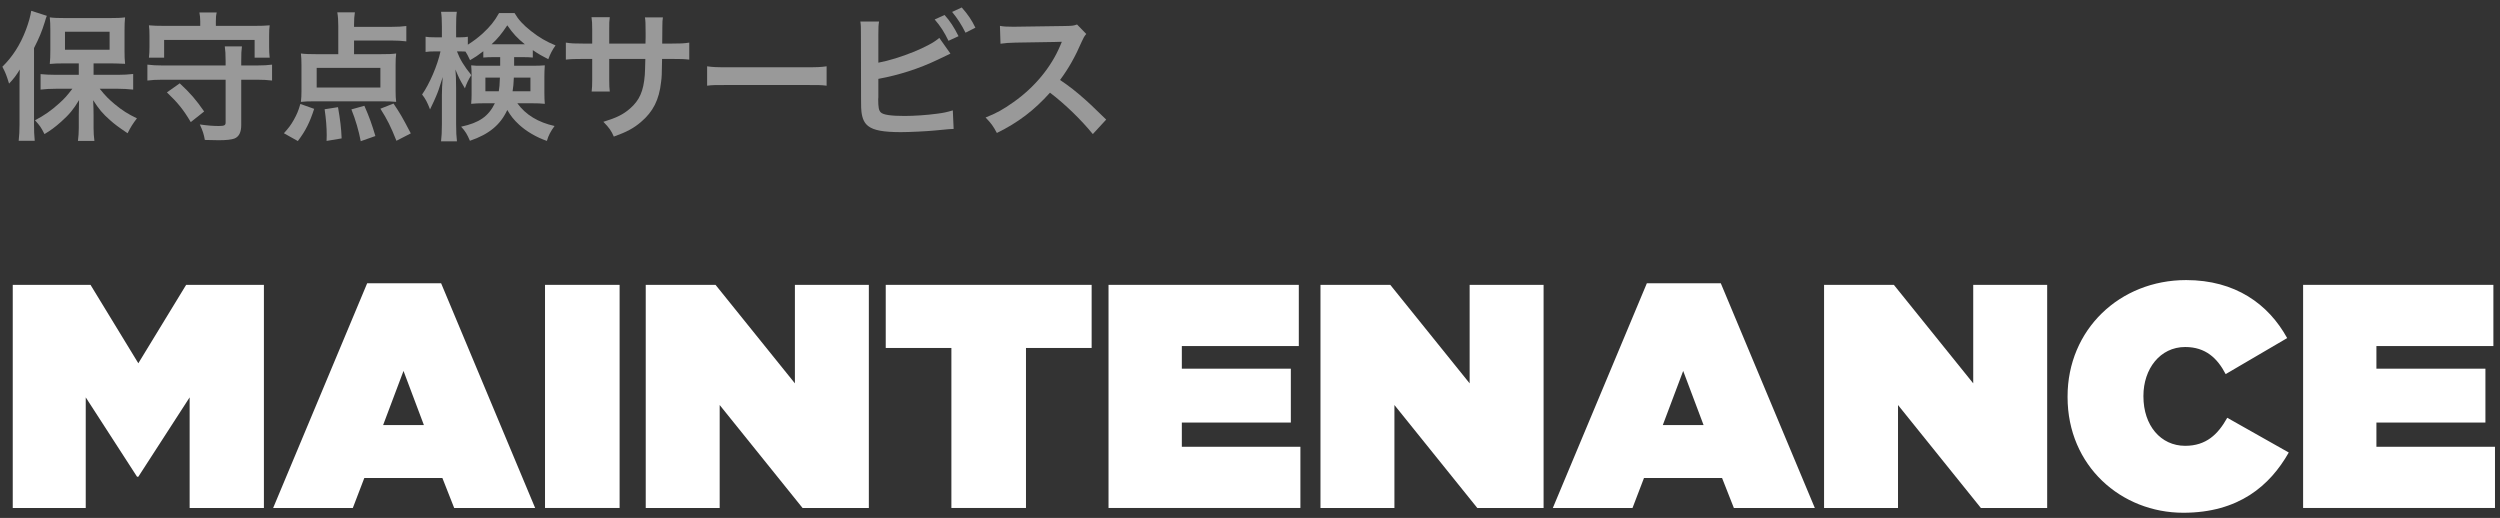 <?xml version="1.0" encoding="UTF-8"?>
<svg width="251px" height="52px" viewBox="0 0 251 52" version="1.1" xmlns="http://www.w3.org/2000/svg" xmlns:xlink="http://www.w3.org/1999/xlink">
    <rect x="0" y="0" width="251" height="52" fill="#333333" stroke="none"/>
    <title>maintenance</title>
    <g id="Page-1" stroke="none" stroke-width="1" fill="none" fill-rule="evenodd">
        <g id="maintenance" transform="translate(0.238, 0.75)" fill="#FFFFFF" fill-rule="nonzero">
            <g id="保守点検サービス" opacity="0.5">
                <path d="M7.672,6.762 L5.362,6.762 C4.732,6.762 4.284,6.734 3.836,6.692 L3.836,8.246 C4.284,8.19 4.816,8.162 5.362,8.162 L7.028,8.162 C6.482,8.876 6.23,9.156 5.684,9.646 C4.914,10.346 4.186,10.85 3.276,11.326 C3.794,11.9 3.878,12.026 4.228,12.712 C4.858,12.334 5.278,12.026 5.908,11.466 C6.734,10.724 7.14,10.234 7.7,9.296 C7.686,10.164 7.672,10.668 7.672,10.78 L7.672,12.096 C7.672,12.558 7.644,12.95 7.588,13.398 L9.24,13.398 C9.184,12.964 9.156,12.558 9.156,12.11 L9.156,10.808 C9.156,10.43 9.142,9.772 9.114,9.31 C9.688,10.206 10.08,10.668 10.794,11.298 C11.284,11.732 11.578,11.956 12.572,12.628 C12.894,11.984 13.104,11.662 13.51,11.13 C12.628,10.71 12.026,10.332 11.27,9.702 C10.668,9.198 10.36,8.89 9.772,8.162 L11.648,8.162 C12.082,8.162 12.614,8.19 13.132,8.246 L13.132,6.678 C12.67,6.734 12.124,6.762 11.606,6.762 L9.156,6.762 L9.156,5.614 L10.934,5.614 C11.116,5.614 11.34,5.614 11.606,5.628 C11.746,5.642 11.858,5.642 11.914,5.642 C12.166,5.642 12.166,5.642 12.32,5.656 C12.278,5.264 12.264,4.928 12.264,4.34 L12.264,2.352 C12.264,1.708 12.278,1.428 12.32,0.994 C11.914,1.05 11.452,1.064 10.78,1.064 L6.314,1.064 C5.558,1.064 5.166,1.05 4.76,0.994 C4.802,1.4 4.816,1.736 4.816,2.268 L4.816,4.312 C4.816,4.9 4.802,5.25 4.76,5.67 C5.138,5.628 5.572,5.614 6.188,5.614 L7.672,5.614 L7.672,6.762 Z M6.286,2.436 L10.766,2.436 L10.766,4.242 L6.286,4.242 L6.286,2.436 Z M1.722,11.746 C1.722,12.404 1.694,12.824 1.638,13.384 L3.248,13.384 C3.192,12.824 3.178,12.362 3.178,11.76 L3.178,4.074 C3.696,3.052 3.962,2.422 4.256,1.47 C4.382,1.036 4.382,1.036 4.466,0.84 L2.898,0.336 C2.828,0.826 2.632,1.54 2.366,2.24 C1.792,3.752 1.036,4.928 0,5.95 C0.336,6.594 0.406,6.79 0.672,7.644 C1.176,7.112 1.4,6.804 1.75,6.23 C1.722,6.986 1.722,7.308 1.722,7.77 L1.722,11.746 Z" id="Shape"></path>
                <path d="M23.982,5.824 L23.982,5.362 C23.982,4.648 23.996,4.312 24.052,3.906 L22.33,3.906 C22.386,4.27 22.414,4.718 22.414,5.362 L22.414,5.824 L16.1,5.824 C15.456,5.824 15.008,5.796 14.56,5.74 L14.56,7.336 C14.994,7.28 15.456,7.252 16.1,7.252 L22.414,7.252 L22.414,11.564 C22.414,11.83 22.274,11.9 21.728,11.9 C21.168,11.9 20.622,11.858 19.824,11.746 C20.118,12.39 20.23,12.726 20.328,13.3 C20.888,13.314 21.378,13.328 21.714,13.328 C22.47,13.328 23.002,13.272 23.296,13.16 C23.758,12.978 23.982,12.53 23.982,11.802 L23.982,7.252 L25.536,7.252 C26.18,7.252 26.614,7.28 27.076,7.336 L27.076,5.74 C26.642,5.796 26.194,5.824 25.536,5.824 L23.982,5.824 Z M19.866,1.848 L16.254,1.848 C15.582,1.848 15.148,1.834 14.714,1.792 C14.756,2.114 14.77,2.38 14.77,2.828 L14.77,3.962 C14.77,4.424 14.756,4.69 14.714,5.04 L16.24,5.04 L16.24,3.262 L25.326,3.262 L25.326,5.04 L26.838,5.04 C26.796,4.69 26.782,4.382 26.782,3.962 L26.782,2.828 C26.782,2.366 26.796,2.086 26.838,1.792 C26.404,1.834 25.97,1.848 25.298,1.848 L21.434,1.848 L21.434,1.386 C21.434,1.022 21.448,0.798 21.518,0.504 L19.782,0.504 C19.838,0.798 19.866,1.05 19.866,1.386 L19.866,1.848 Z M20.258,10.444 C19.432,9.254 18.914,8.652 17.808,7.616 L16.52,8.526 C17.626,9.576 18.186,10.276 18.914,11.508 L20.258,10.444 Z" id="Shape"></path>
                <path d="M35.308,3.318 L39.06,3.318 C39.634,3.318 40.068,3.346 40.558,3.402 L40.558,1.862 C40.138,1.918 39.704,1.946 39.06,1.946 L35.308,1.946 L35.308,1.722 C35.308,1.19 35.336,0.84 35.392,0.49 L33.628,0.49 C33.698,0.896 33.726,1.316 33.726,1.862 L33.726,4.69 L31.556,4.69 C30.87,4.69 30.366,4.676 29.974,4.62 C30.016,5.012 30.03,5.306 30.03,5.782 L30.03,8.414 C30.03,8.82 30.016,9.114 29.974,9.478 C30.338,9.436 30.758,9.422 31.304,9.422 L38.178,9.422 C38.724,9.422 39.144,9.436 39.536,9.478 C39.494,9.142 39.48,8.862 39.48,8.386 L39.48,5.782 C39.48,5.306 39.494,4.97 39.536,4.62 C39.172,4.676 38.724,4.69 37.94,4.69 L35.308,4.69 L35.308,3.318 Z M37.954,6.062 L37.954,8.036 L31.556,8.036 L31.556,6.062 L37.954,6.062 Z M29.666,13.412 C30.436,12.39 30.856,11.564 31.304,10.178 L29.918,9.688 C29.708,10.416 29.568,10.724 29.26,11.284 C28.952,11.83 28.742,12.096 28.266,12.628 L29.666,13.412 Z M34.062,13.146 C34.02,12.082 33.922,11.312 33.698,10.01 L32.354,10.22 C32.494,11.172 32.564,12.026 32.564,12.824 C32.564,12.95 32.564,13.146 32.55,13.398 L34.062,13.146 Z M37.45,12.908 C37.114,11.774 36.862,11.046 36.344,9.87 L35.042,10.234 C35.462,11.27 35.784,12.39 35.98,13.426 L37.45,12.908 Z M41.006,12.642 C40.096,10.906 39.97,10.696 39.27,9.646 L37.954,10.164 C38.654,11.27 38.99,11.942 39.564,13.384 L41.006,12.642 Z" id="Shape"></path>
                <path d="M49.98,4.984 L49.98,5.852 L48.272,5.852 C47.586,5.852 47.432,5.852 47.068,5.81 C47.096,6.16 47.11,6.384 47.11,6.776 L47.11,8.778 C47.11,9.1 47.096,9.31 47.068,9.674 C47.474,9.632 47.81,9.618 48.356,9.618 L49.448,9.618 C48.804,10.934 47.88,11.578 46.06,11.97 C46.48,12.418 46.676,12.754 46.942,13.384 C48.874,12.726 50.008,11.774 50.694,10.29 C51.016,10.85 51.338,11.27 51.87,11.76 C52.612,12.446 53.62,13.034 54.67,13.398 C54.824,12.852 55.048,12.432 55.44,11.9 C53.802,11.536 52.542,10.78 51.702,9.618 L53.144,9.618 C53.718,9.618 54.054,9.632 54.46,9.674 C54.432,9.282 54.418,9.086 54.418,8.61 L54.418,6.888 C54.418,6.524 54.432,6.23 54.46,5.81 C54.096,5.838 53.802,5.852 53.228,5.852 L51.38,5.852 L51.38,4.984 L52.122,4.984 C52.682,4.984 52.934,4.998 53.256,5.026 L53.256,4.284 C53.83,4.676 54.208,4.886 54.81,5.194 C55.006,4.662 55.216,4.256 55.538,3.808 C54.614,3.43 53.886,3.01 53.074,2.366 C52.262,1.722 51.814,1.232 51.422,0.56 L49.868,0.56 C49.406,1.386 48.972,1.918 48.23,2.604 C47.74,3.052 47.236,3.416 46.732,3.738 L46.732,2.94 C46.494,2.982 46.312,2.996 45.976,2.996 L45.556,2.996 L45.556,1.89 C45.556,1.218 45.57,0.826 45.626,0.434 L44.044,0.434 C44.1,0.798 44.128,1.176 44.128,1.904 L44.128,2.996 L43.428,2.996 C42.98,2.996 42.756,2.982 42.49,2.94 L42.49,4.466 C42.742,4.424 43.008,4.41 43.428,4.41 L43.988,4.41 C43.694,5.796 42.882,7.686 42.14,8.736 C42.476,9.17 42.658,9.506 42.938,10.234 C43.274,9.534 43.47,9.114 43.526,8.96 C43.778,8.372 43.82,8.232 44.212,6.986 C44.156,7.658 44.128,8.358 44.128,8.82 L44.128,11.718 C44.128,12.432 44.1,12.992 44.044,13.44 L45.64,13.44 C45.584,12.992 45.556,12.46 45.556,11.718 L45.556,8.092 C45.556,7.266 45.528,6.65 45.486,6.23 C45.864,7.126 45.864,7.14 46.438,8.12 C46.62,7.602 46.802,7.224 47.082,6.79 C46.34,5.866 45.948,5.222 45.64,4.41 L46.004,4.41 C46.172,4.41 46.27,4.41 46.494,4.424 C46.662,4.676 46.718,4.802 46.956,5.292 C47.502,4.97 47.684,4.858 48.286,4.396 L48.286,5.026 C48.664,4.998 48.86,4.984 49.42,4.984 L49.98,4.984 Z M49.952,7.042 C49.924,7.798 49.91,7.994 49.84,8.414 L48.496,8.414 L48.496,7.042 L49.952,7.042 Z M53.018,7.042 L53.018,8.414 L51.226,8.414 C51.296,7.98 51.324,7.672 51.352,7.042 L53.018,7.042 Z M49.42,3.696 C49.224,3.696 49.224,3.696 49.112,3.696 C49.714,3.15 50.148,2.618 50.694,1.792 C51.268,2.618 51.702,3.094 52.458,3.696 C52.206,3.696 52.178,3.696 52.122,3.696 L49.42,3.696 Z" id="Shape"></path>
                <path d="M60.928,3.626 L60.928,2.184 C60.928,1.47 60.928,1.442 60.984,0.98 L59.15,0.98 C59.206,1.344 59.22,1.638 59.22,2.226 L59.22,3.626 L58.394,3.626 C57.4,3.626 57.12,3.612 56.574,3.528 L56.574,5.236 C57.064,5.18 57.442,5.166 58.366,5.166 L59.22,5.166 L59.22,7.238 C59.22,7.756 59.206,8.134 59.164,8.442 L60.984,8.442 C60.942,8.078 60.928,7.854 60.928,7.266 L60.928,5.166 L64.554,5.166 C64.526,6.132 64.526,6.468 64.498,6.79 C64.372,8.4 63.966,9.324 63.014,10.15 C62.342,10.738 61.67,11.074 60.34,11.48 C60.942,12.096 61.124,12.362 61.39,12.964 C62.678,12.502 63.364,12.138 64.12,11.494 C65.338,10.458 65.94,9.268 66.136,7.476 C66.206,6.944 66.206,6.846 66.234,5.166 L67.172,5.166 C68.096,5.166 68.474,5.18 68.964,5.236 L68.964,3.528 C68.418,3.612 68.138,3.626 67.144,3.626 L66.248,3.626 C66.262,2.786 66.262,2.786 66.262,1.932 C66.262,1.386 66.276,1.316 66.318,0.994 L64.512,0.994 C64.568,1.316 64.582,1.624 64.582,2.548 L64.582,2.996 L64.568,3.626 L60.928,3.626 Z" id="Path"></path>
                <path d="M70.756,7.854 C71.316,7.784 71.47,7.784 73.038,7.784 L80.472,7.784 C82.04,7.784 82.194,7.784 82.754,7.854 L82.754,5.908 C82.138,5.992 81.872,6.006 80.486,6.006 L73.024,6.006 C71.638,6.006 71.372,5.992 70.756,5.908 L70.756,7.854 Z" id="Path"></path>
                <path d="M87.948,2.716 C87.948,2.002 87.962,1.75 88.018,1.414 L86.142,1.414 C86.198,1.764 86.198,1.988 86.198,2.702 L86.212,9.198 C86.212,10.01 86.226,10.248 86.254,10.486 C86.338,11.172 86.548,11.62 86.94,11.914 C87.486,12.334 88.452,12.516 90.216,12.516 C91.07,12.516 92.834,12.432 93.66,12.348 C95.144,12.208 95.214,12.194 95.508,12.194 L95.424,10.332 C94.808,10.514 94.5,10.584 93.828,10.668 C92.806,10.808 91.518,10.892 90.58,10.892 C89.222,10.892 88.424,10.78 88.186,10.528 C87.99,10.332 87.934,10.01 87.934,9.198 C87.934,9.156 87.934,9.086 87.948,9.016 L87.948,7.168 C90.062,6.776 92.022,6.146 93.926,5.236 C94.668,4.872 95.088,4.676 95.186,4.634 L94.066,3.052 C93.156,3.906 90.062,5.152 87.948,5.544 L87.948,2.716 Z M93.604,1.204 C94.192,1.89 94.556,2.45 94.99,3.346 L95.998,2.884 C95.536,1.96 95.158,1.386 94.598,0.756 L93.604,1.204 Z M97.692,2.03 C97.314,1.246 96.936,0.7 96.32,0 L95.354,0.448 C95.886,1.092 96.32,1.764 96.698,2.534 L97.692,2.03 Z" id="Shape"></path>
                <path d="M110.824,11.256 C109.13,9.618 109.13,9.618 108.78,9.31 C107.828,8.456 107.072,7.868 106.19,7.28 C107.044,6.132 107.73,4.914 108.374,3.416 C108.528,3.066 108.64,2.87 108.822,2.66 L107.898,1.708 C107.548,1.834 107.436,1.848 106.652,1.862 L101.724,1.932 C101.556,1.932 101.444,1.932 101.388,1.932 C100.814,1.932 100.548,1.918 100.156,1.848 L100.212,3.64 C100.688,3.57 101.066,3.542 101.738,3.528 C106.148,3.458 106.148,3.458 106.372,3.444 L106.218,3.808 C105.308,5.992 103.628,8.022 101.514,9.506 C100.464,10.248 99.792,10.626 98.714,11.046 C99.288,11.648 99.456,11.872 99.848,12.6 C101.99,11.55 103.6,10.318 105.182,8.554 C106.708,9.716 108.318,11.284 109.48,12.712 L110.824,11.256 Z" id="Path"></path>
            </g>
            <g id="MAINTENANCE" transform="translate(1.042, 27.37)">
                <polygon id="Path" points="0 22.88 7.328 22.88 7.328 11.776 12.48 19.744 12.608 19.744 17.76 11.776 17.76 22.88 25.216 22.88 25.216 0.48 17.408 0.48 12.608 8.352 7.808 0.48 0 0.48"></polygon>
                <path d="M26.144,22.88 L34.144,22.88 L35.296,19.872 L43.136,19.872 L44.32,22.88 L52.448,22.88 L43.008,0.32 L35.584,0.32 L26.144,22.88 Z M37.184,14.56 L39.232,9.12 L41.28,14.56 L37.184,14.56 Z" id="Shape"></path>
                <polygon id="Path" points="53.44 22.88 60.928 22.88 60.928 0.48 53.44 0.48"></polygon>
                <polygon id="Path" points="63.552 22.88 70.976 22.88 70.976 12.544 79.296 22.88 85.952 22.88 85.952 0.48 78.528 0.48 78.528 10.368 70.56 0.48 63.552 0.48"></polygon>
                <polygon id="Path" points="94.24 22.88 101.728 22.88 101.728 6.816 108.32 6.816 108.32 0.48 87.648 0.48 87.648 6.816 94.24 6.816"></polygon>
                <polygon id="Path" points="110.016 22.88 129.28 22.88 129.28 16.736 117.376 16.736 117.376 14.304 128.32 14.304 128.32 8.896 117.376 8.896 117.376 6.624 129.12 6.624 129.12 0.48 110.016 0.48"></polygon>
                <polygon id="Path" points="131.296 22.88 138.72 22.88 138.72 12.544 147.04 22.88 153.696 22.88 153.696 0.48 146.272 0.48 146.272 10.368 138.304 0.48 131.296 0.48"></polygon>
                <path d="M154.624,22.88 L162.624,22.88 L163.776,19.872 L171.616,19.872 L172.8,22.88 L180.928,22.88 L171.488,0.32 L164.064,0.32 L154.624,22.88 Z M165.664,14.56 L167.712,9.12 L169.76,14.56 L165.664,14.56 Z" id="Shape"></path>
                <polygon id="Path" points="181.856 22.88 189.28 22.88 189.28 12.544 197.6 22.88 204.256 22.88 204.256 0.48 196.832 0.48 196.832 10.368 188.864 0.48 181.856 0.48"></polygon>
                <path d="M217.92,23.36 C223.488,23.36 226.624,20.64 228.512,17.312 L222.336,13.824 C221.408,15.488 220.224,16.64 218.112,16.64 C215.648,16.64 213.92,14.592 213.92,11.68 L213.92,11.616 C213.92,8.928 215.584,6.72 218.112,6.72 C220.16,6.72 221.344,7.84 222.176,9.44 L228.352,5.824 C226.464,2.4 223.136,0 218.208,0 C211.52,0 206.304,4.992 206.304,11.68 L206.304,11.744 C206.304,18.688 211.712,23.36 217.92,23.36 Z" id="Path"></path>
                <polygon id="Path" points="229.952 22.88 249.216 22.88 249.216 16.736 237.312 16.736 237.312 14.304 248.256 14.304 248.256 8.896 237.312 8.896 237.312 6.624 249.056 6.624 249.056 0.48 229.952 0.48"></polygon>
            </g>
        </g>
    </g>
</svg>